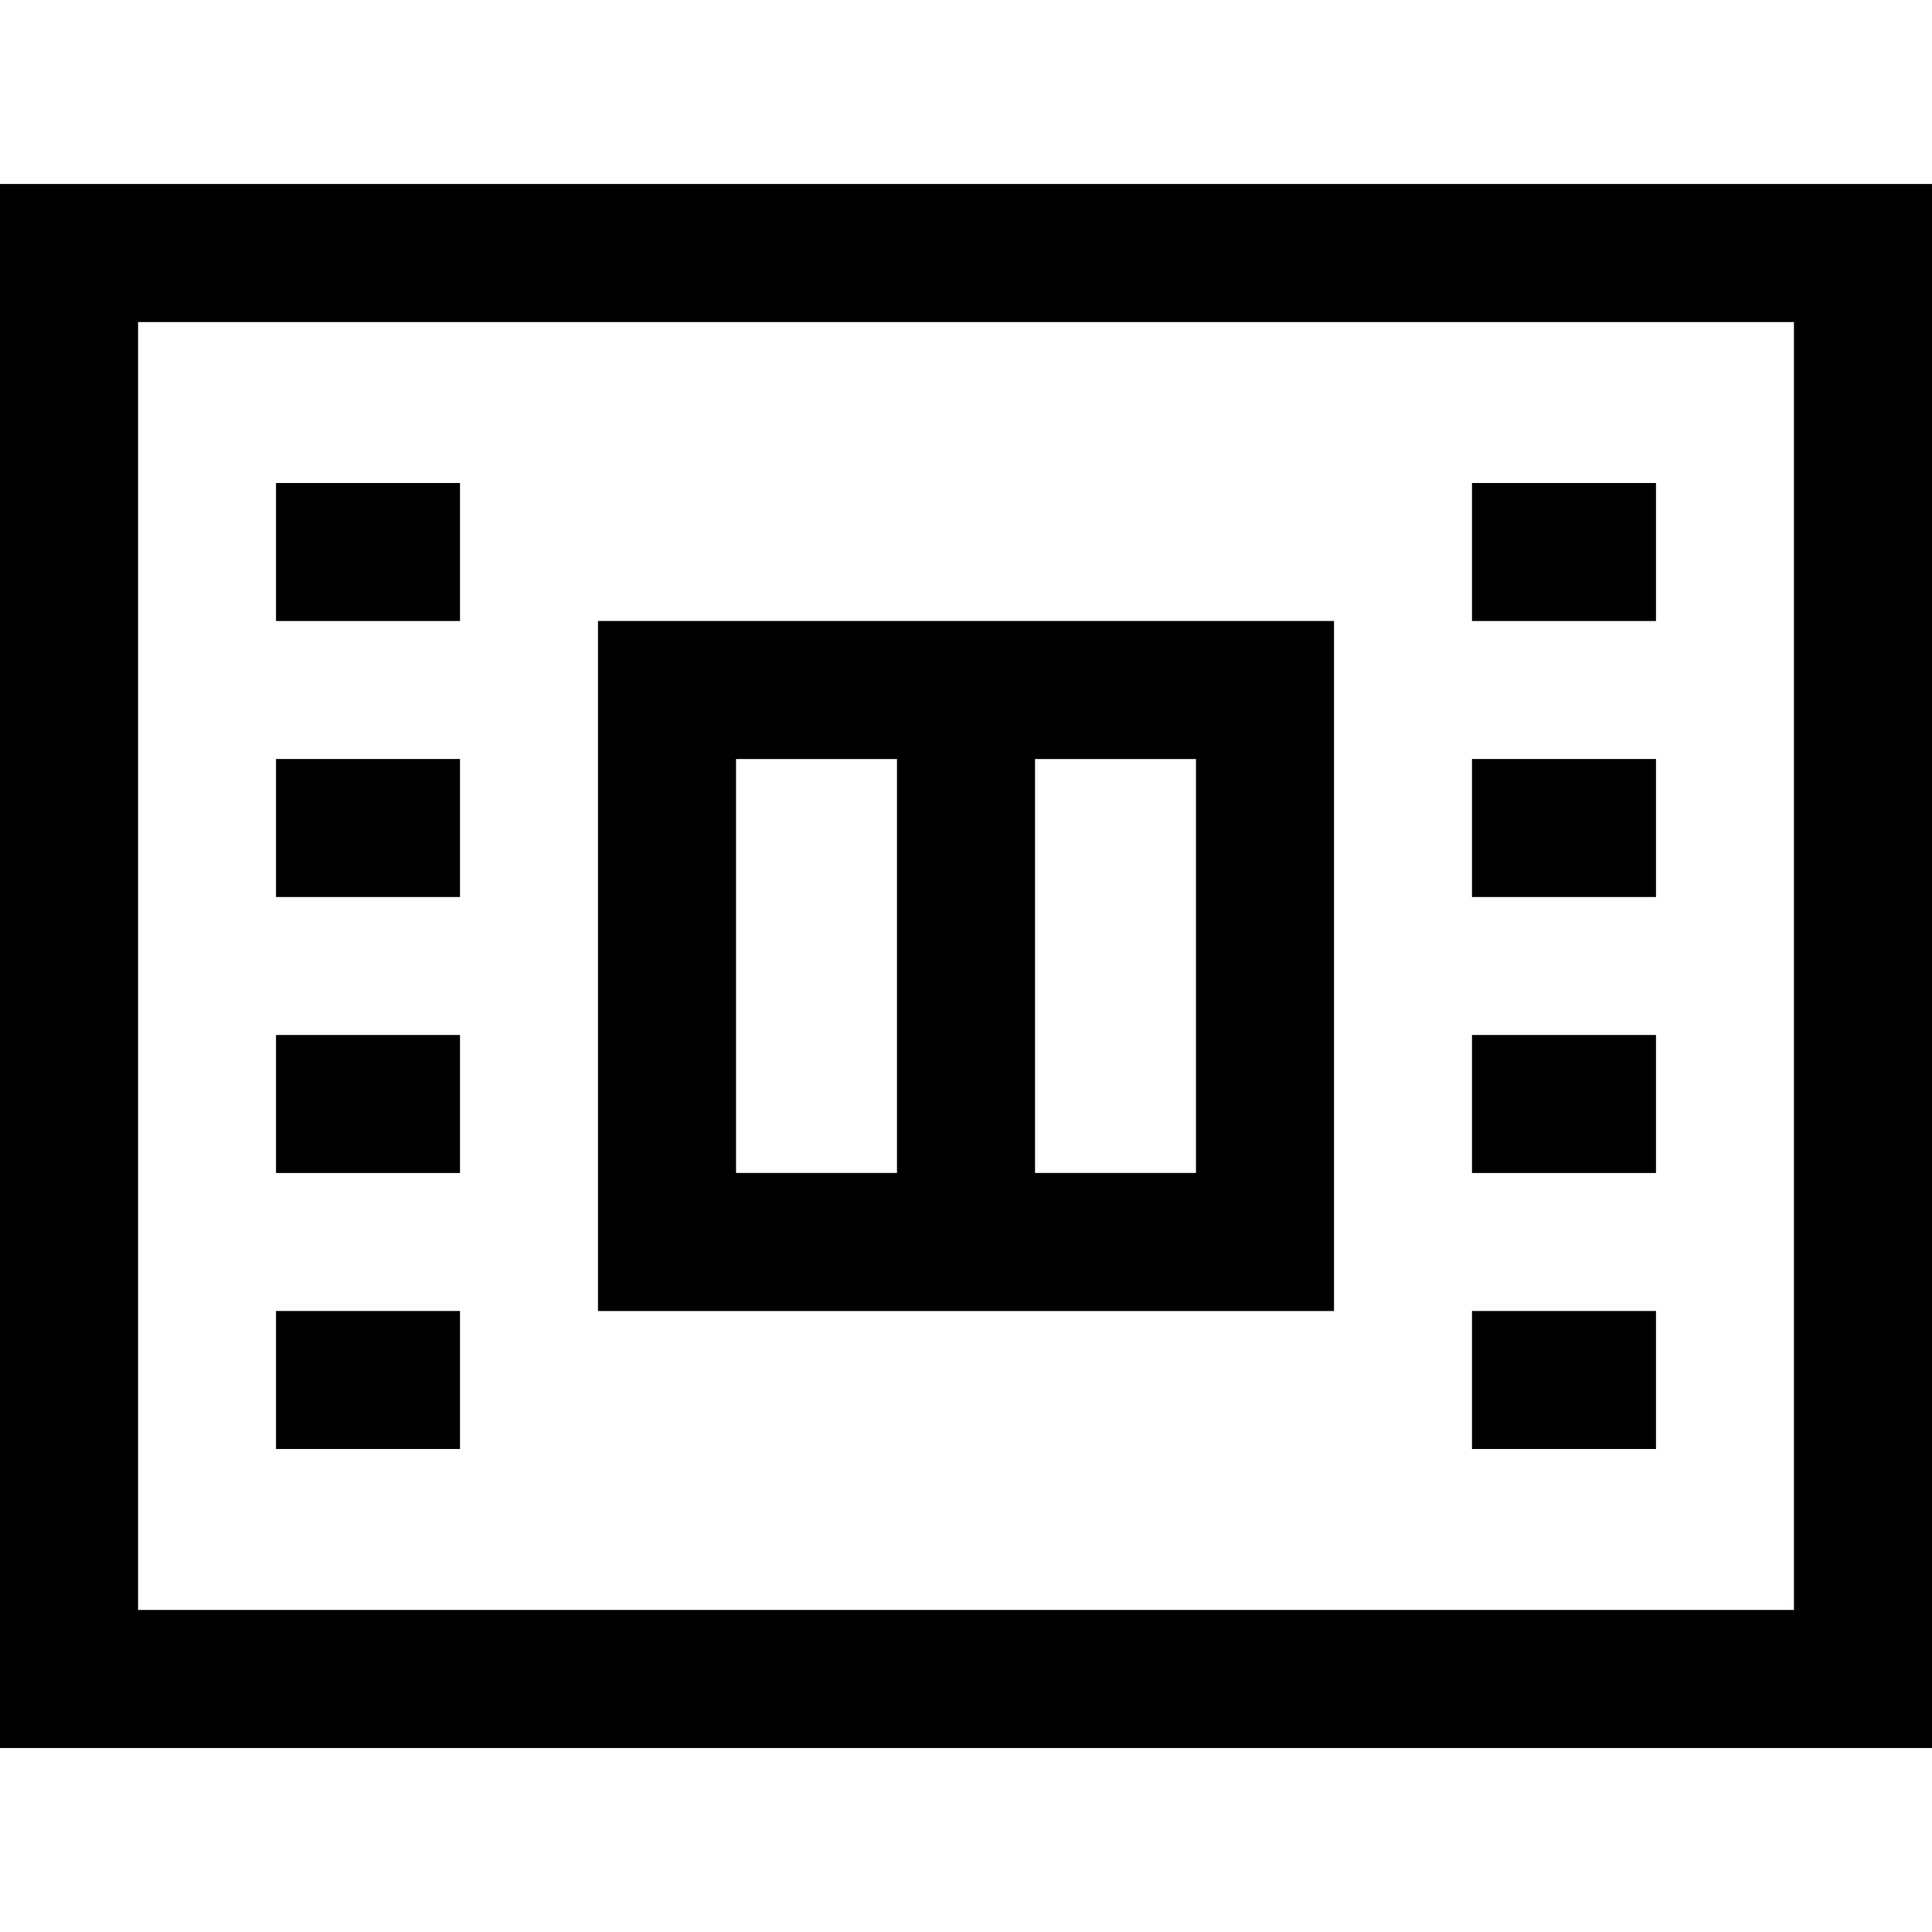 <?xml version="1.0" encoding="iso-8859-1"?>
<!-- Uploaded to: SVG Repo, www.svgrepo.com, Generator: SVG Repo Mixer Tools -->
<svg fill="#000000" version="1.1" id="Capa_1" xmlns="http://www.w3.org/2000/svg" xmlns:xlink="http://www.w3.org/1999/xlink" 
	 viewBox="0 0 420.012 420.012" xml:space="preserve">
<g id="XMLID_11_">
	<path id="XMLID_468_" d="M0,40v340.012h420.012V40H0z M390,350H30.012V70.012H390V350z"/>
	<rect id="XMLID_472_" x="320.006" y="105.006" width="40" height="30"/>
	<rect id="XMLID_473_" x="320.006" y="165.006" width="40" height="30"/>
	<rect id="XMLID_474_" x="320.006" y="225.006" width="40" height="30"/>
	<rect id="XMLID_475_" x="320.006" y="285.006" width="40" height="30"/>
	<rect id="XMLID_476_" x="60.006" y="105.006" width="40" height="30"/>
	<rect id="XMLID_477_" x="60.006" y="165.006" width="40" height="30"/>
	<rect id="XMLID_478_" x="60.006" y="225.006" width="40" height="30"/>
	<rect id="XMLID_479_" x="60.006" y="285.006" width="40" height="30"/>
	<path id="XMLID_481_" d="M290.012,285.012V135H130v150.012H290.012z M160.012,165.012H195V255h-34.988V165.012z M225.012,165.012
		H260V255h-34.988V165.012z"/>
</g>
</svg>